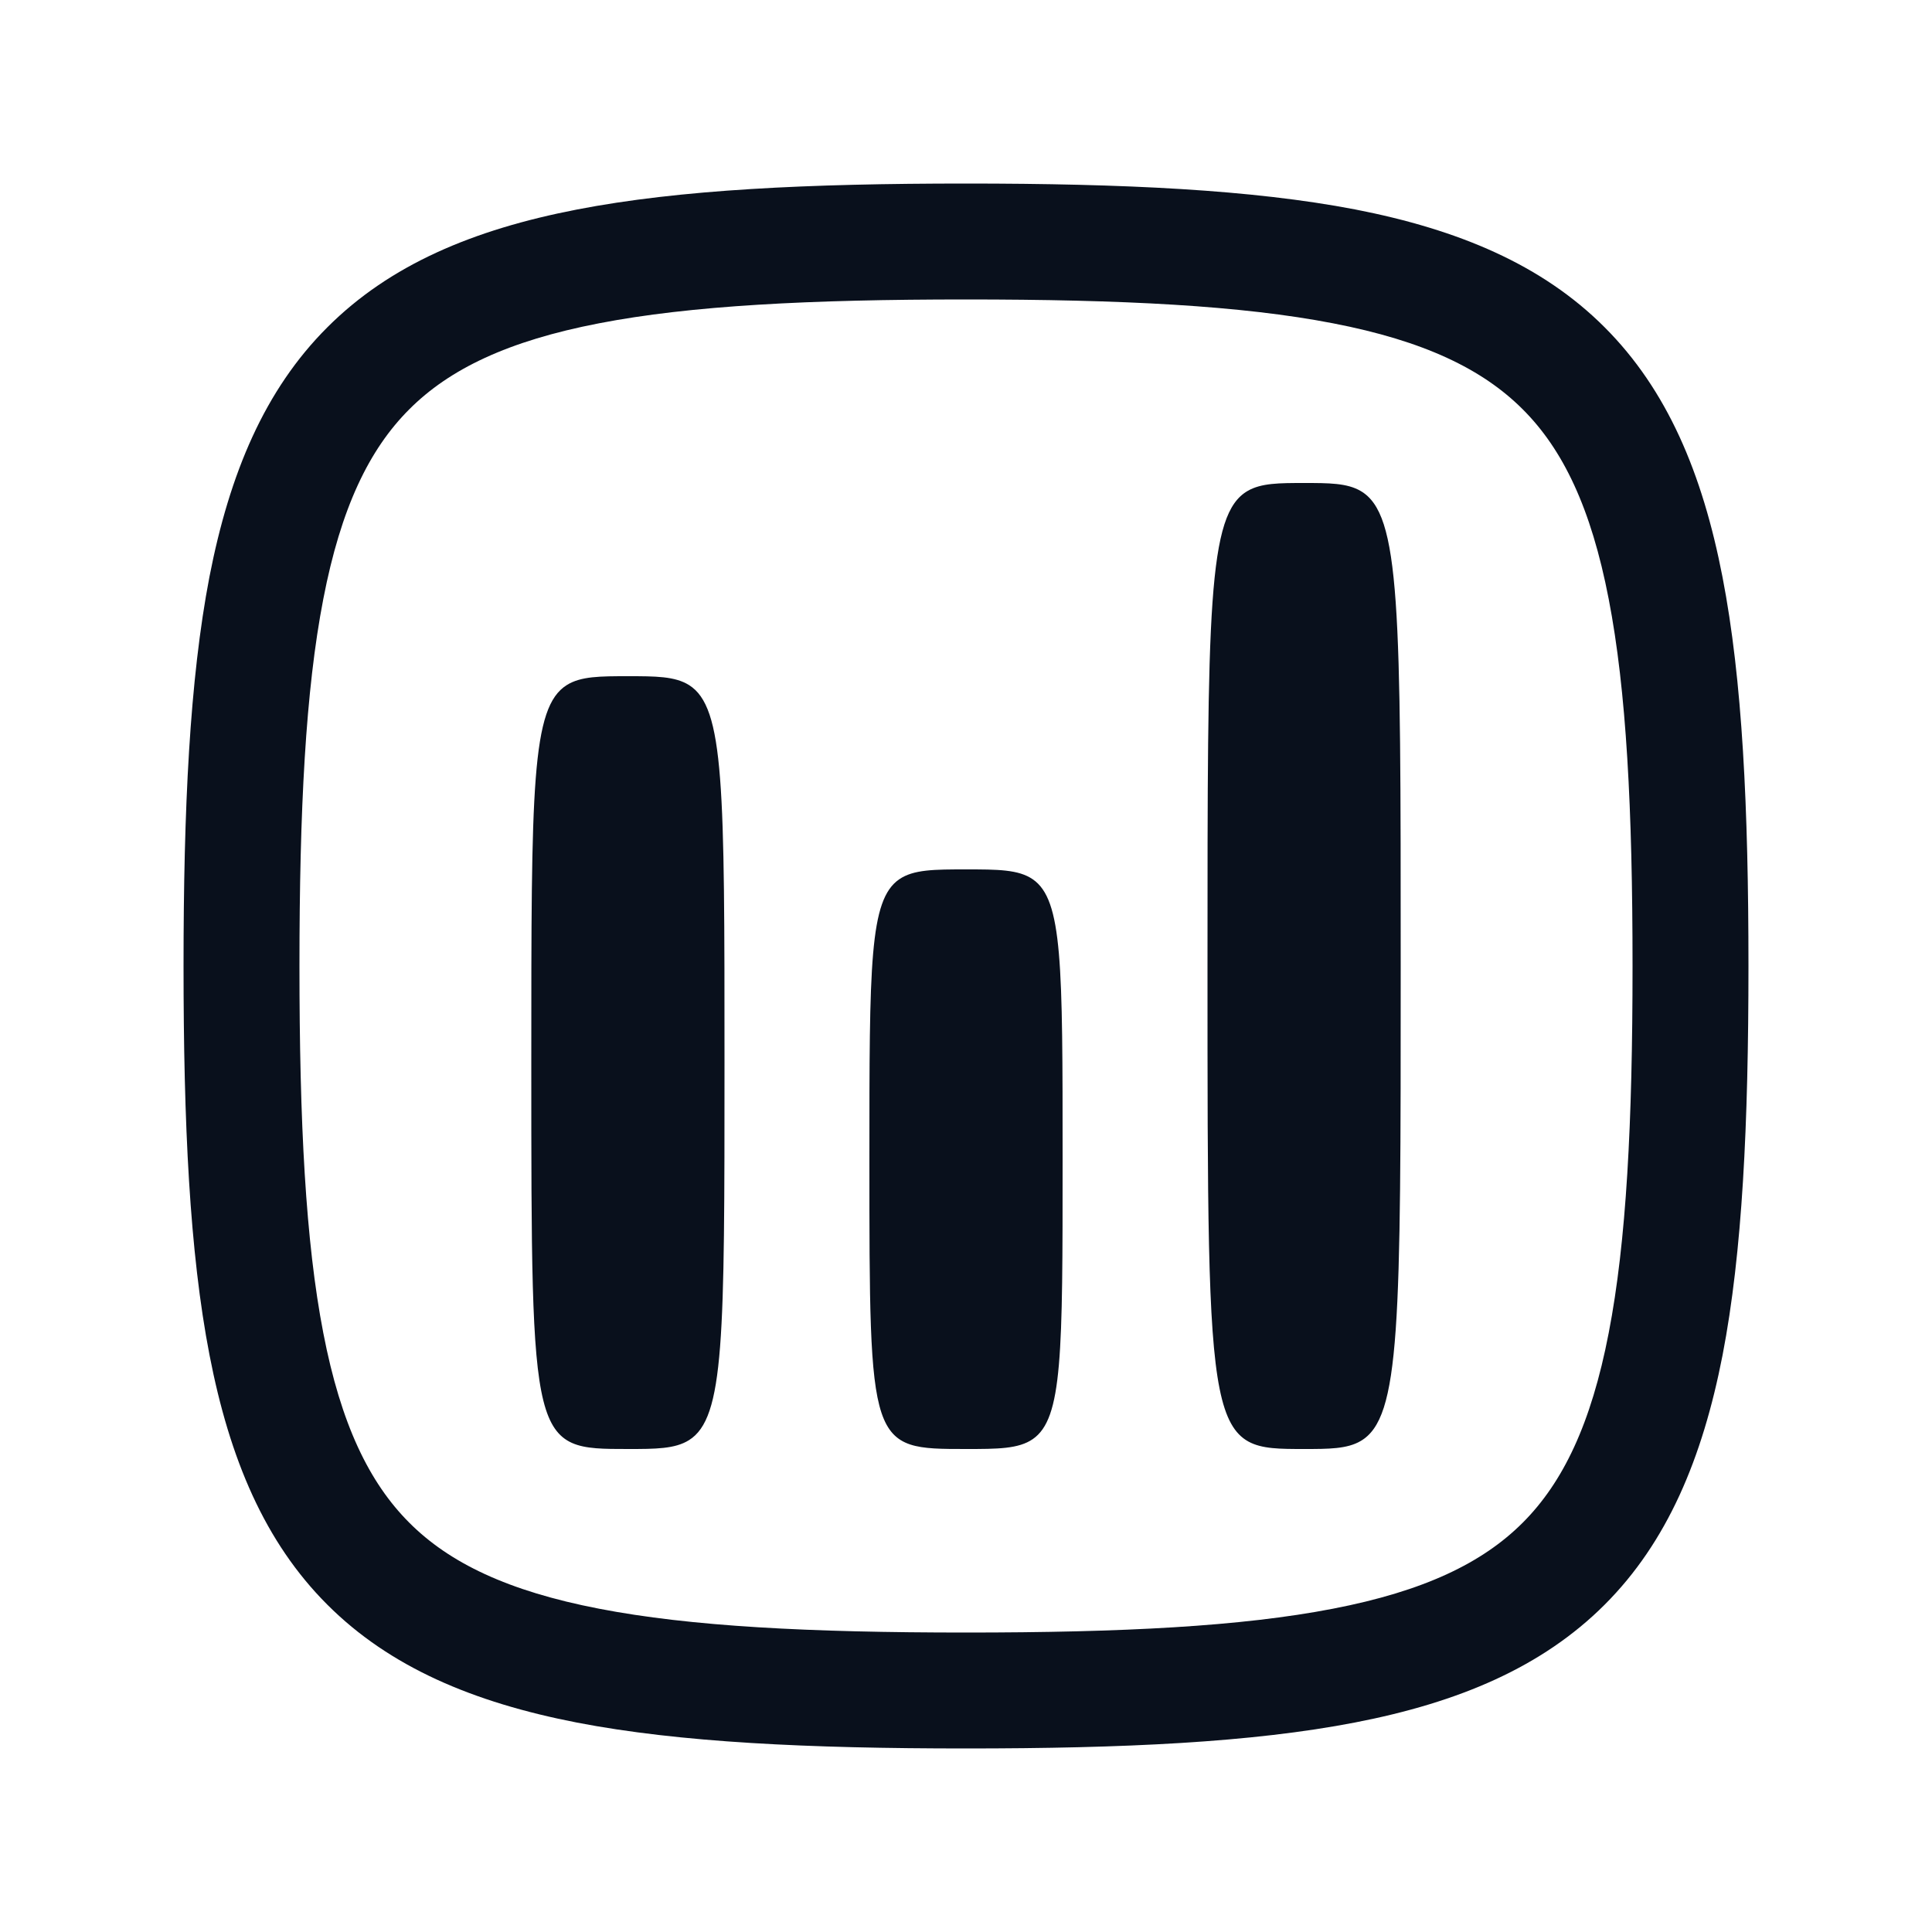 <svg
  xmlns="http://www.w3.org/2000/svg"
  width="20"
  height="20"
  fill="none"
  viewBox="0 0 20 20"
>
  <path
    fill="#09101C"
    fill-rule="evenodd"
    d="M3.1 10c0-1.62.063-2.852.247-3.8.182-.942.474-1.548.89-1.963.415-.416 1.021-.708 1.963-.89.948-.184 2.18-.247 3.8-.247 1.619 0 2.852.063 3.8.247.942.182 1.547.474 1.963.89.416.415.708 1.021.89 1.963.184.948.247 2.18.247 3.8 0 1.619-.063 2.852-.247 3.8-.182.942-.474 1.547-.89 1.963-.416.416-1.021.708-1.963.89-.948.184-2.181.247-3.8.247-1.62 0-2.852-.063-3.8-.247-.942-.182-1.548-.474-1.963-.89-.416-.416-.708-1.021-.89-1.963-.184-.948-.247-2.181-.247-3.8ZM10 1.9c-1.631 0-2.96.062-4.028.269-1.074.208-1.937.572-2.584 1.22-.647.646-1.011 1.509-1.22 2.583C1.963 7.039 1.9 8.369 1.9 10c0 1.63.062 2.96.269 4.028.208 1.074.572 1.937 1.22 2.584.646.646 1.509 1.011 2.583 1.22 1.067.206 2.397.268 4.028.268 1.63 0 2.96-.062 4.028-.269 1.074-.208 1.937-.573 2.584-1.22.646-.646 1.011-1.51 1.22-2.583.206-1.067.268-2.397.268-4.028 0-1.631-.062-2.96-.269-4.028-.208-1.074-.573-1.937-1.22-2.584-.646-.647-1.51-1.011-2.583-1.22C12.961 1.963 11.631 1.9 10 1.9ZM5.867 7.092C5.5 7.322 5.5 8.136 5.5 11c0 4 0 4 1 4 .284 0 .487 0 .633-.092.367-.231.367-1.044.367-3.908s0-3.677-.367-3.908C6.987 7 6.784 7 6.5 7c-.284 0-.488 0-.633.092ZM9 12c0-2.026 0-2.684.308-2.897C9.456 9 9.675 9 10 9c.325 0 .544 0 .692.103C11 9.316 11 9.973 11 12c0 2.026 0 2.684-.308 2.897C10.544 15 10.325 15 10 15c-1 0-1 0-1-3Zm3.914-6.917C12.5 5.325 12.5 6.274 12.5 10c0 5 0 5 1 5 .255 0 .445 0 .586-.083.414-.242.414-1.191.414-4.917s0-4.675-.414-4.917C13.945 5 13.755 5 13.5 5c-.255 0-.445 0-.586.083Z"
    clip-rule="evenodd"
  />
</svg>
